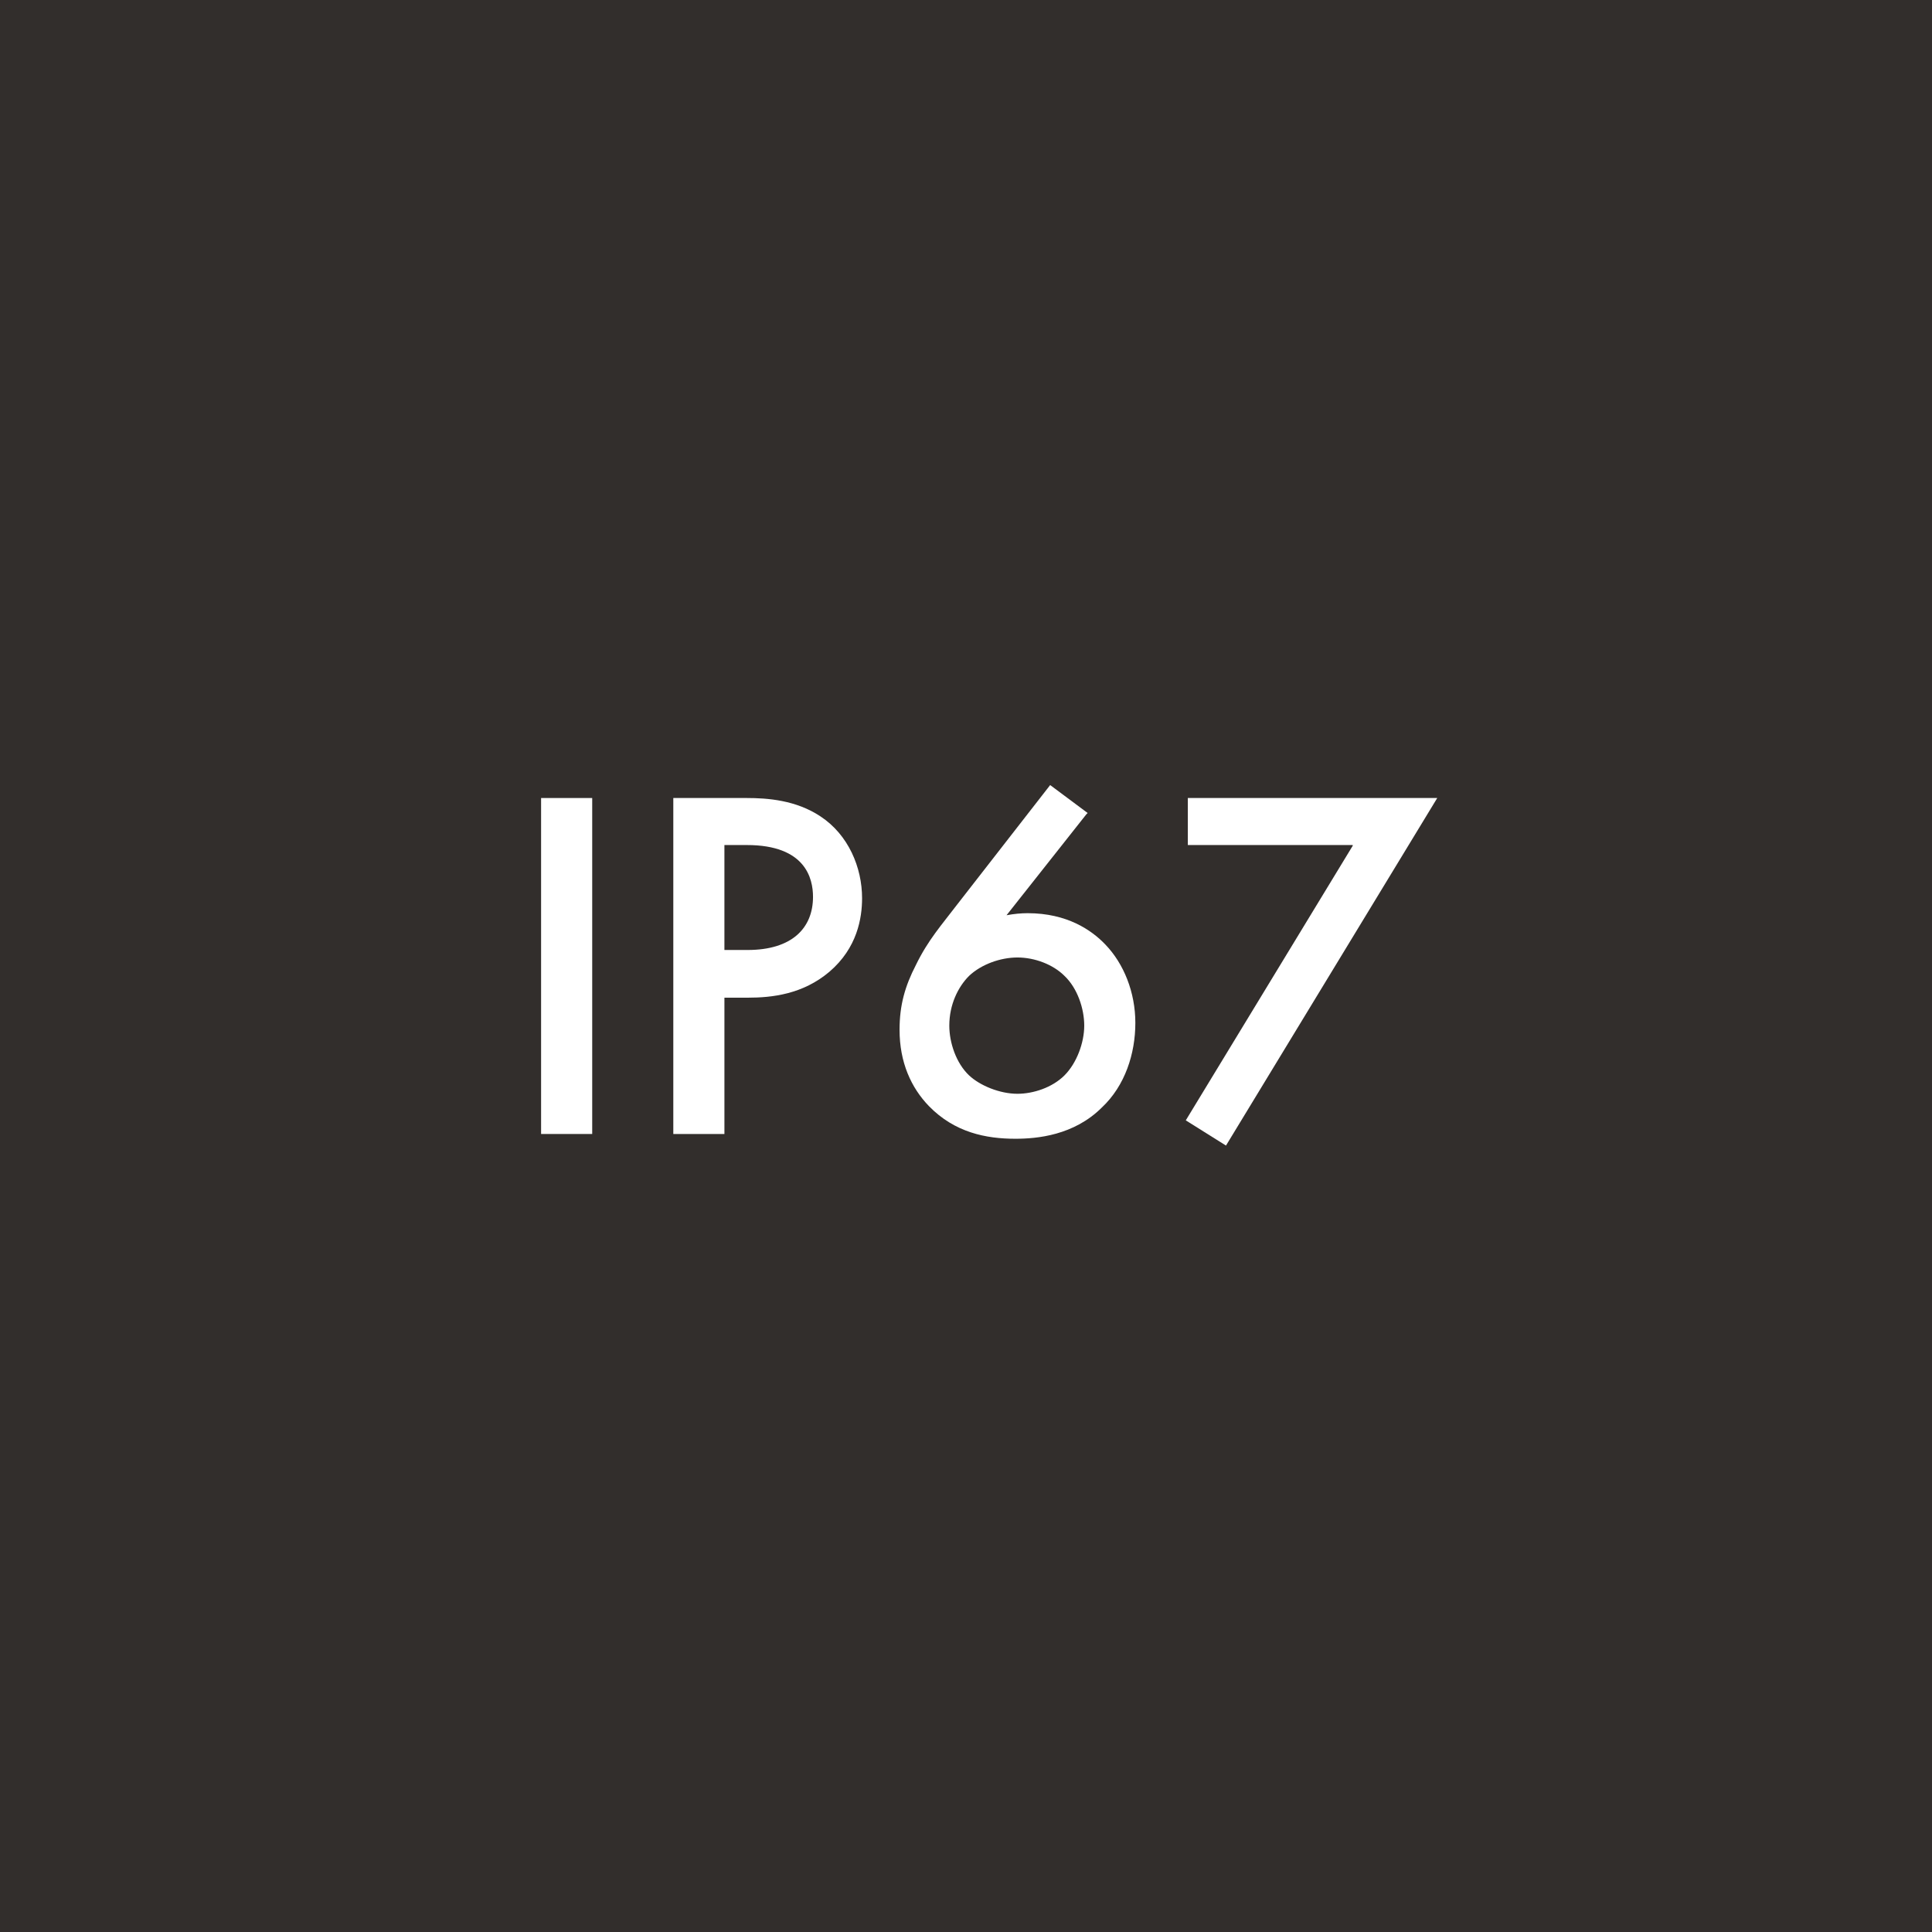 <?xml version="1.0" encoding="UTF-8"?>
<svg xmlns="http://www.w3.org/2000/svg" id="Layer_2" data-name="Layer 2" viewBox="0 0 28.35 28.35">
  <defs>
    <style>
      .cls-1 {
        fill: #fff;
      }

      .cls-2 {
        fill: #322e2c;
      }
    </style>
  </defs>
  <rect class="cls-2" x="0" y="0" width="28.35" height="28.35"></rect>
  <g>
    <path class="cls-1" d="M8.69,11.71v4.93h-.75v-4.93h.75Z"></path>
    <path class="cls-1" d="M10.96,11.71c.3,0,.72,.03,1.08,.27,.41,.27,.61,.75,.61,1.2,0,.29-.07,.73-.48,1.08-.39,.33-.84,.38-1.2,.38h-.34v2h-.75v-4.93h1.09Zm-.33,2.23h.34c.65,0,.96-.32,.96-.78,0-.27-.11-.76-.97-.76h-.33v1.54Z"></path>
    <path class="cls-1" d="M15.94,11.95l-1.17,1.48c.11-.02,.21-.03,.31-.03,.58,0,.94,.25,1.14,.46,.27,.28,.44,.7,.44,1.15s-.15,.92-.49,1.24c-.41,.41-.95,.46-1.27,.46-.43,0-.89-.09-1.27-.48-.26-.27-.43-.64-.43-1.12,0-.36,.08-.64,.24-.95,.18-.37,.38-.59,.6-.88l1.37-1.76,.55,.41Zm-1.72,2.37c-.16,.16-.29,.42-.29,.73,0,.25,.1,.55,.29,.73,.16,.15,.45,.27,.71,.27,.23,0,.51-.09,.69-.27s.29-.48,.29-.73-.1-.55-.29-.73c-.17-.17-.44-.27-.69-.27s-.53,.1-.71,.27Z"></path>
    <path class="cls-1" d="M19.85,12.4h-2.42v-.69h3.66l-3.1,5.1-.59-.37,2.45-4.03Z"></path>
  </g>
</svg>
